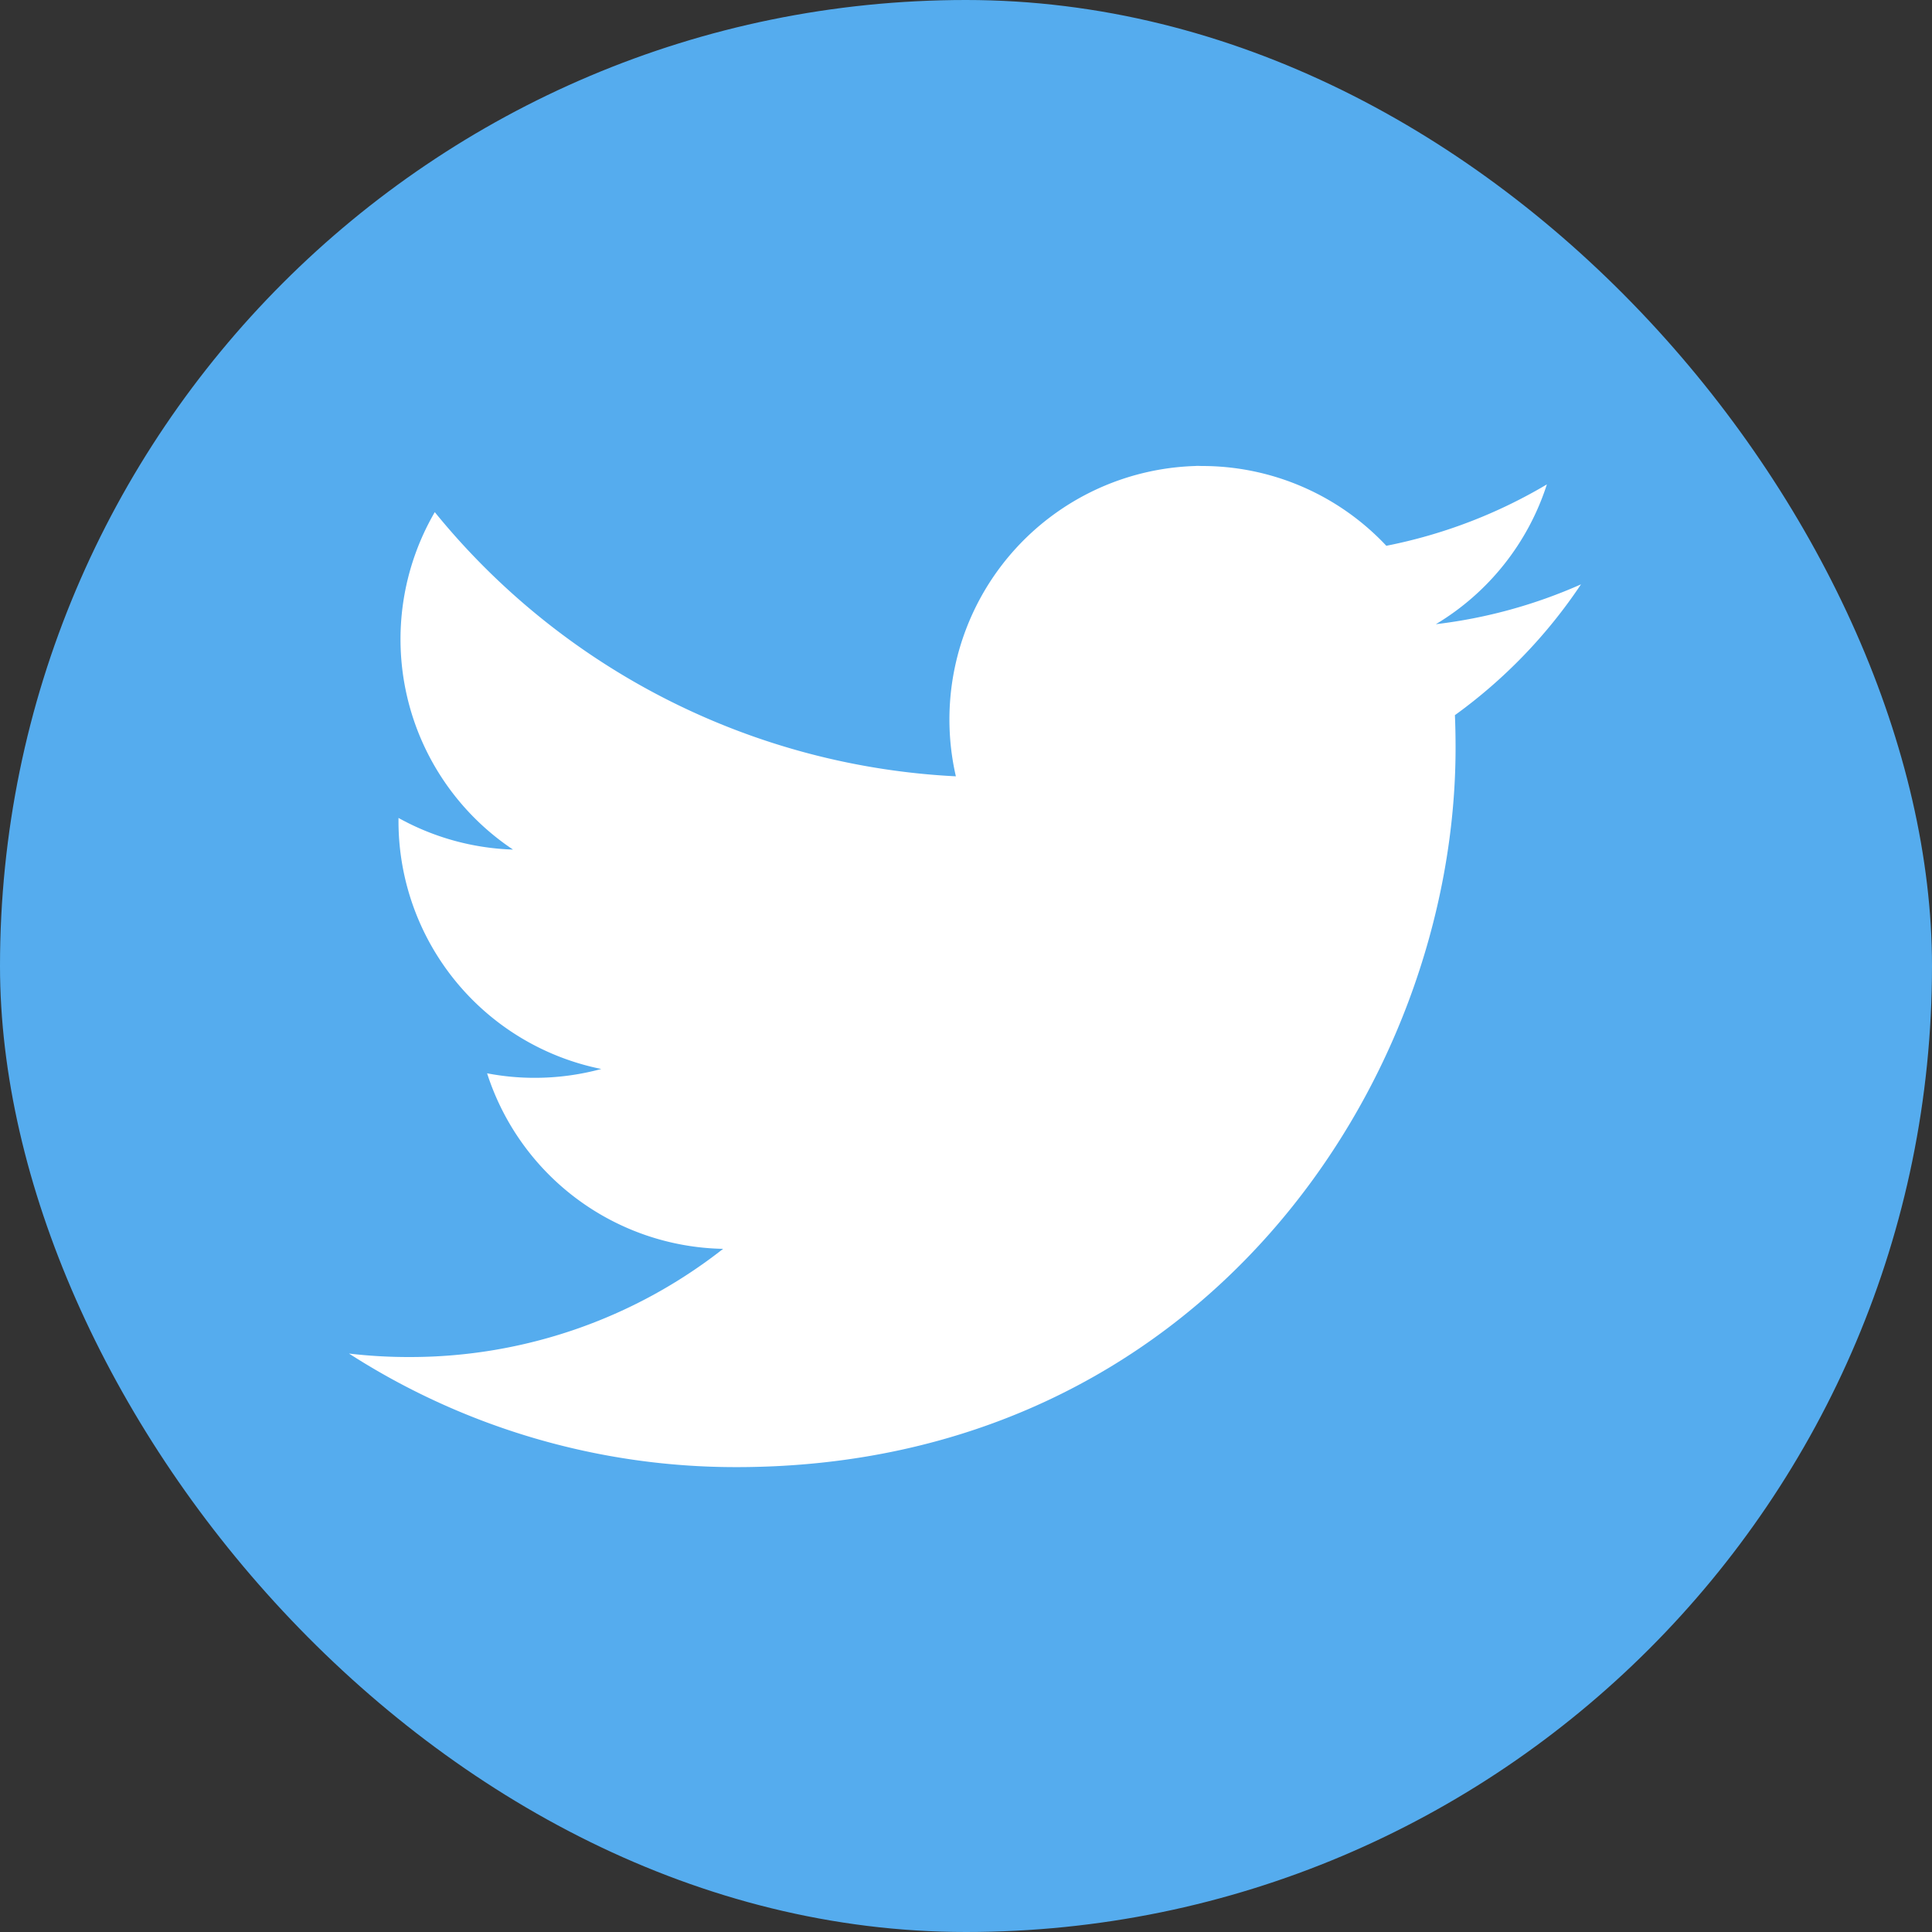 <svg xmlns="http://www.w3.org/2000/svg" width="50" height="50" viewBox="0 0 50 50">
  <rect x="0" y="0" width="50" height="50" fill="#333333" stroke="none"/>
  <g id="layer1" transform="translate(0.207 0.341)">
    <rect id="rect2990-1" width="50" height="50" rx="25" transform="translate(-0.207 -0.341)" fill="#55acee"/>
    <path id="rect2989" d="M111.905,672.306a6.563,6.563,0,0,0-6.2,8.031A18.573,18.573,0,0,1,92.219,673.5a6.544,6.544,0,0,0,2.025,8.733,6.529,6.529,0,0,1-2.964-.819c0,.027,0,.057,0,.085a6.544,6.544,0,0,0,5.248,6.412,6.58,6.58,0,0,1-1.724.229,6.475,6.475,0,0,1-1.231-.117,6.546,6.546,0,0,0,6.108,4.543,13.112,13.112,0,0,1-8.12,2.8,13.245,13.245,0,0,1-1.562-.09,18.506,18.506,0,0,0,10.026,2.939c12.033,0,18.612-9.968,18.612-18.612,0-.284-.005-.569-.017-.849a13.25,13.25,0,0,0,3.263-3.385,13.013,13.013,0,0,1-3.756,1.031A6.554,6.554,0,0,0,121,672.782a13.1,13.1,0,0,1-4.155,1.589,6.533,6.533,0,0,0-4.775-2.065C112.018,672.306,111.961,672.3,111.905,672.306Z" transform="translate(-81.174 -660.587)" fill="#fff"/>
  </g>
</svg>
